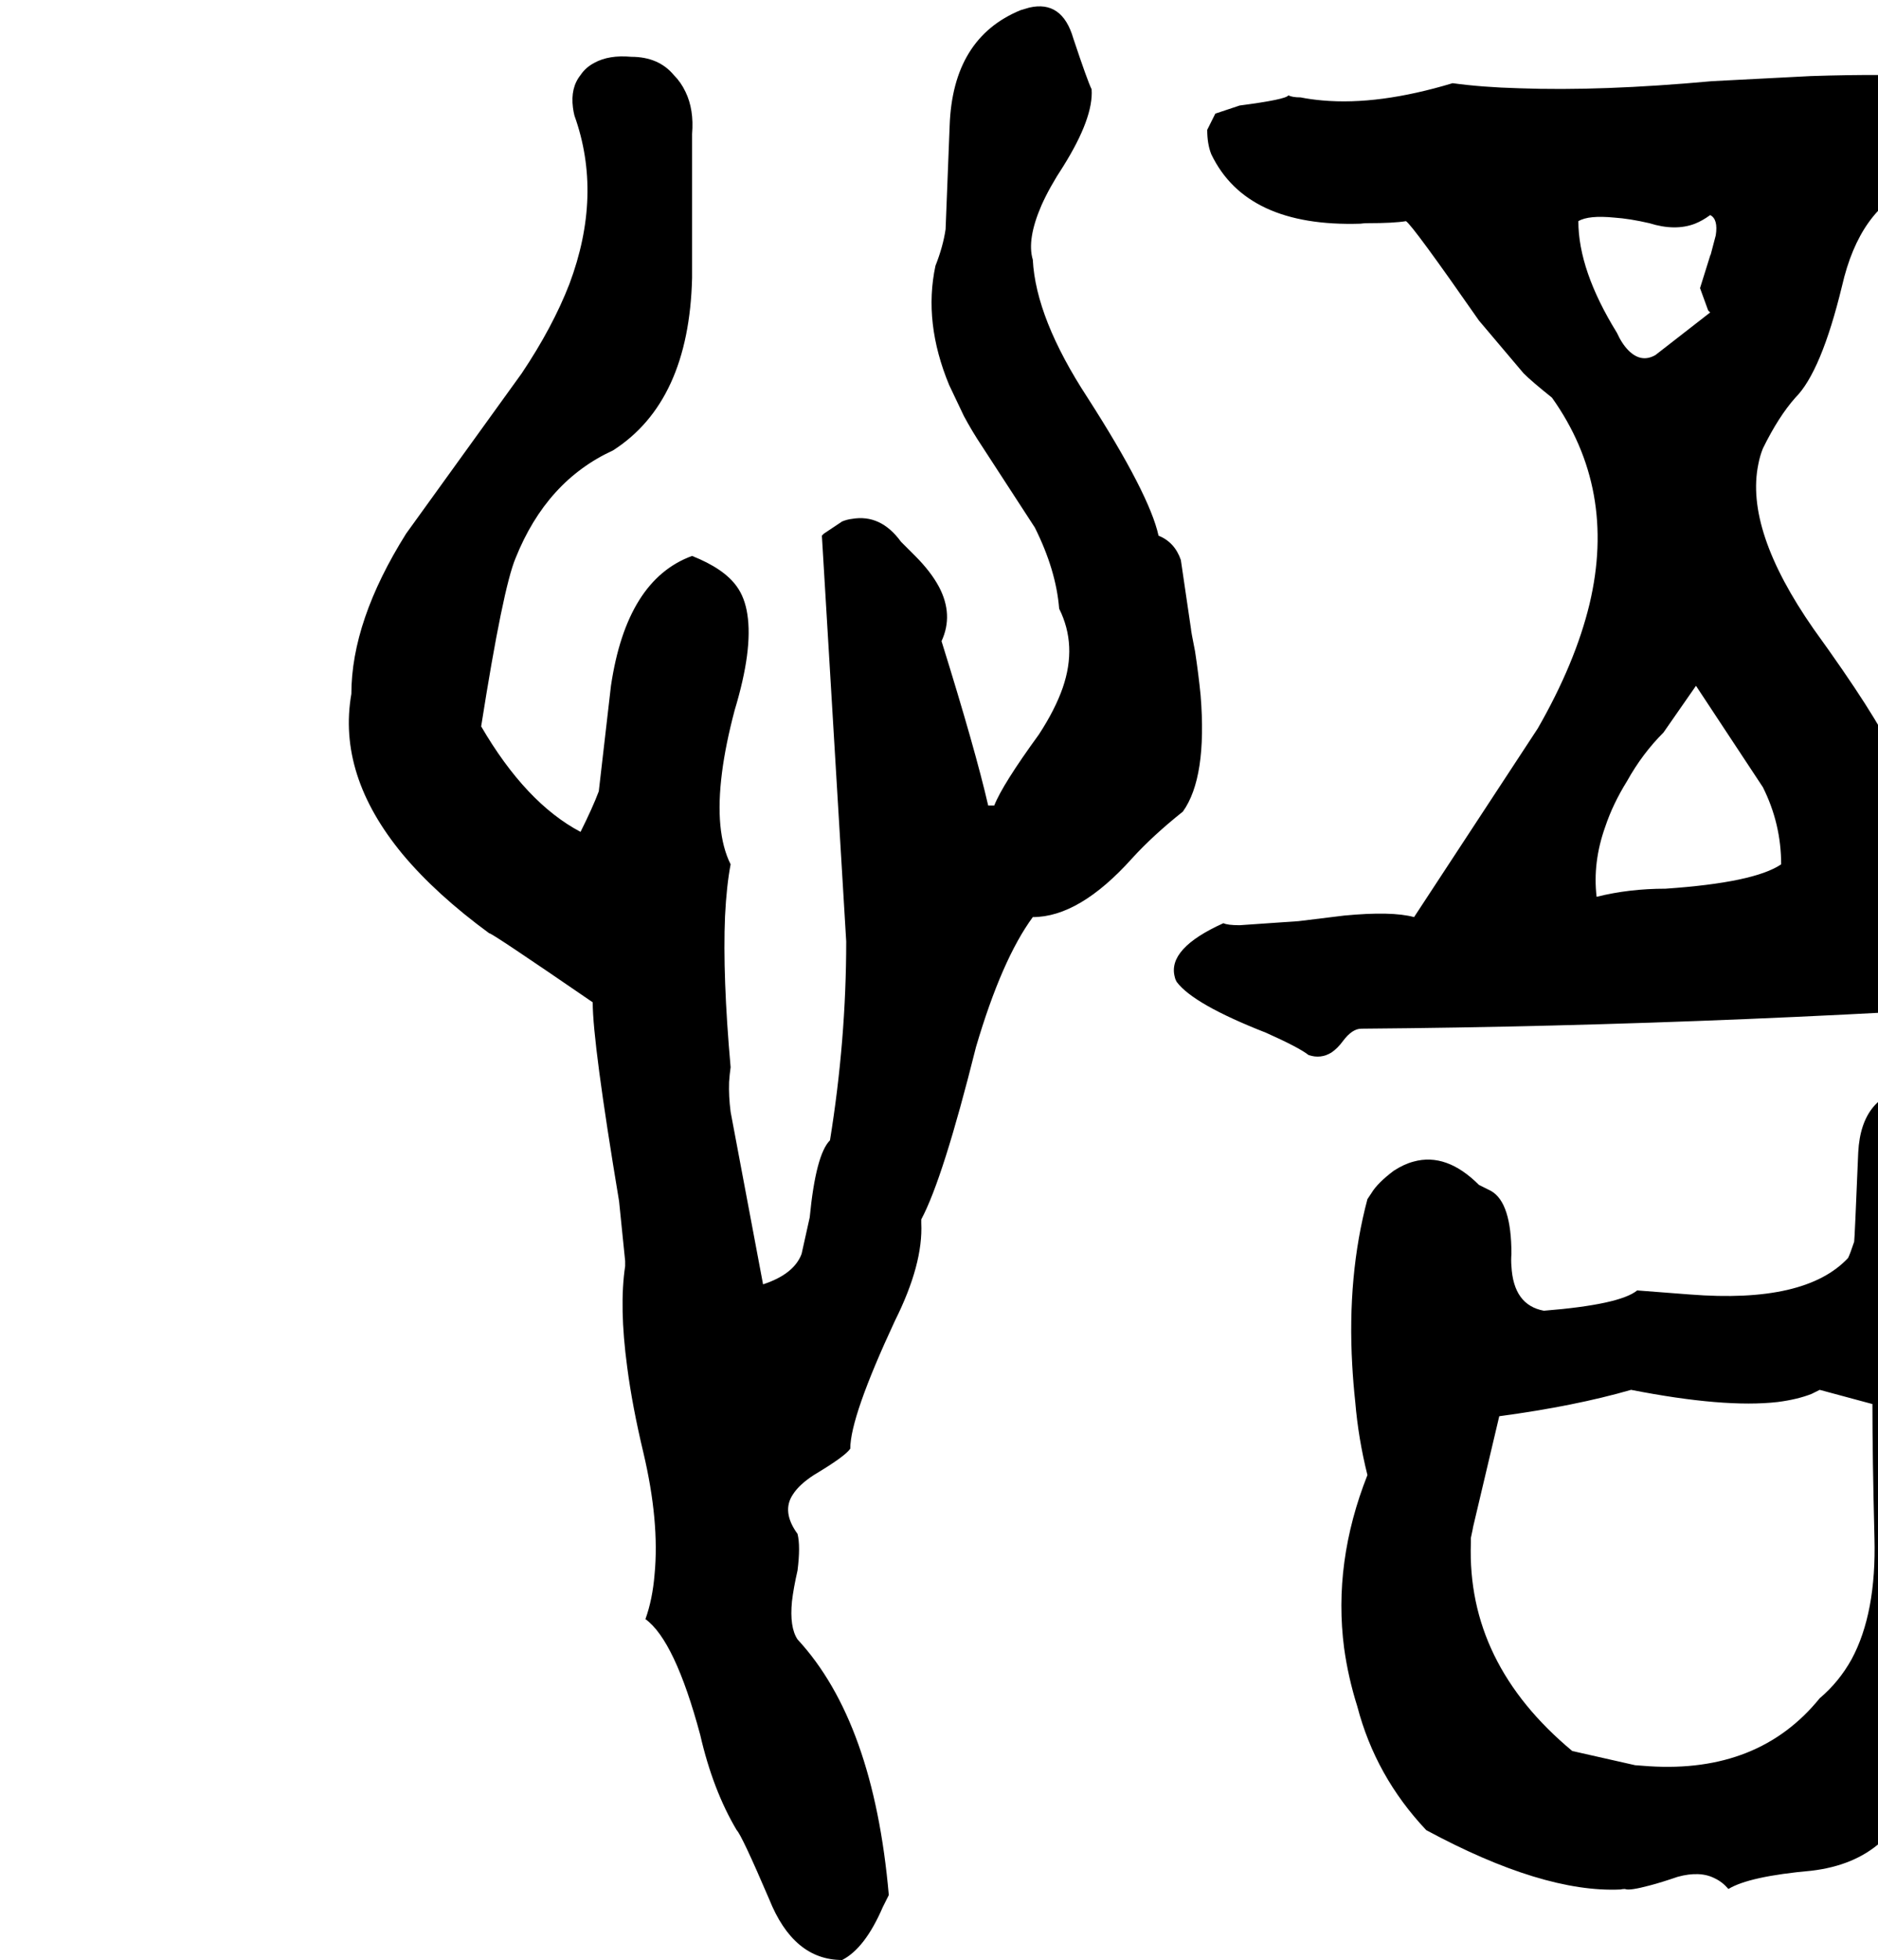 <svg xmlns="http://www.w3.org/2000/svg" viewBox="204 0 3704 3864">
<g transform="matrix(1 0 0 -1 0 3176)">
<path d="M2553 1936 2533 2072Q2521 2107 2489 2120Q2471 2202 2349 2392Q2247 2548 2241 2664Q2229 2704 2258 2771Q2274 2807 2301 2848Q2361 2944 2357 3000Q2349 3016 2321 3100Q2299 3176 2234 3161L2217 3156Q2083 3101 2077 2928L2069 2724Q2064 2690 2049 2652Q2025 2540 2076 2417L2105 2356Q2121 2326 2141 2296L2245 2136Q2287 2052 2293 1976Q2329 1904 2300 1820Q2285 1777 2253 1728Q2181 1629 2165 1588H2153Q2128 1697 2061 1912Q2085 1964 2056 2019Q2040 2049 2009 2080L1981 2108Q1941 2163 1884 2153Q1875 2152 1865 2148L1829 2124L1825 2120L1873 1320Q1873 1126 1841 928Q1813 900 1801 776L1785 704Q1770 664 1709 644L1645 984Q1641 1015 1642 1043Q1643 1058 1645 1072Q1629 1252 1634 1370Q1637 1430 1645 1472Q1613 1536 1628 1653Q1635 1708 1653 1776Q1689 1895 1678 1965Q1673 1998 1657 2020Q1632 2055 1569 2080Q1440 2033 1409 1824L1385 1616Q1373 1584 1349 1536Q1241 1593 1153 1744Q1196 2017 1221 2076Q1282 2228 1413 2288Q1563 2384 1569 2628V2904V2912Q1573 2960 1556 2995Q1547 3014 1533 3028Q1503 3064 1449 3064Q1405 3068 1376 3052Q1359 3043 1349 3028Q1329 3003 1334 2964Q1335 2956 1337 2948Q1393 2792 1327 2616Q1294 2531 1233 2440L1005 2124Q897 1952 897 1808Q869 1648 998 1492Q1064 1413 1169 1336Q1169 1340 1373 1200Q1373 1120 1425 808L1437 690V680Q1425 600 1441 481Q1451 404 1473 312Q1505 176 1495 72Q1491 23 1477 -16Q1535 -58 1585 -244Q1610 -353 1657 -432Q1667 -442 1721 -568Q1769 -688 1865 -688Q1910 -665 1945 -584Q1945 -584 1957 -560Q1927 -218 1777 -56Q1761 -32 1766 19Q1769 45 1777 80Q1783 128 1777 152Q1745 196 1768 230Q1780 249 1809 268Q1871 305 1881 320Q1881 383 1969 572Q2025 684 2021 765Q2021 768 2021 772Q2064 852 2129 1112Q2180 1285 2241 1368Q2333 1368 2437 1484Q2478 1529 2537 1576Q2585 1643 2572 1805Q2568 1846 2561 1892Q2553 1932 2553 1936ZM4249 1460Q4153 1418 4081 1532Q4019 1645 3985 1672L3937 1692Q3906 1763 3781 1936Q3645 2131 3672 2261Q3675 2277 3681 2292Q3712 2355 3745 2392Q3796 2443 3837 2612Q3872 2765 3977 2808Q3995 2820 4121 2832Q4219 2844 4225 2936Q4225 2952 4221 2960V3000Q4073 3036 3775 3026L3581 3016Q3362 2996 3200 3002Q3127 3004 3069 3012Q2923 2968 2812 2978Q2789 2980 2769 2984Q2753 2984 2745 2988Q2741 2980 2649 2968L2601 2952L2585 2920Q2585 2892 2593 2872Q2662 2728 2887 2735Q2894 2736 2901 2736Q2953 2736 2977 2740Q2990 2732 3121 2544L3209 2440Q3225 2424 3265 2392Q3393 2212 3339 1985Q3311 1869 3237 1740L2993 1368Q2949 1380 2855 1371L2765 1360L2649 1352Q2625 1352 2617 1356Q2506 1306 2521 1250Q2522 1245 2525 1240Q2558 1196 2701 1140Q2766 1111 2785 1096Q2809 1088 2830 1101Q2842 1109 2853 1124Q2871 1148 2889 1148Q3638 1154 4429 1212Q4481 1204 4511 1239Q4527 1257 4537 1288Q4562 1357 4573 1368Q4520 1456 4407 1452H4401H4281Q4265 1452 4249 1460ZM3317 2740Q3337 2752 3388 2747Q3418 2745 3457 2736Q3508 2720 3547 2735Q3562 2741 3577 2752Q3593 2744 3588 2712L3578 2674Q3577 2673 3577 2672L3557 2608L3573 2564L3577 2560L3469 2476Q3441 2460 3416 2485Q3403 2498 3393 2520Q3317 2643 3317 2740ZM3353 1408Q3345 1476 3370 1546Q3385 1591 3413 1636Q3443 1690 3485 1732L3549 1824L3681 1624Q3717 1552 3717 1472Q3664 1436 3489 1424Q3417 1424 3353 1408ZM4121 512 4105 848Q4087 971 3977 1032Q3875 1020 3869 904Q3862 734 3861 728Q3853 704 3849 696Q3765 606 3537 624L3433 632Q3399 604 3249 592Q3189 603 3185 680Q3184 691 3185 704Q3185 805 3145 828L3121 840Q3057 904 2992 886Q2973 881 2953 868Q2921 844 2909 824L2901 812Q2861 662 2871 485Q2873 449 2877 412Q2883 340 2901 268Q2833 96 2855 -73Q2863 -131 2881 -188Q2917 -326 3017 -432Q3247 -556 3400 -549Q3404 -548 3409 -548Q3417 -552 3458 -541Q3481 -535 3513 -524Q3557 -512 3586 -527Q3601 -534 3613 -548Q3654 -523 3777 -512Q3861 -502 3913 -456Q3925 -388 4033 -316Q4133 -254 4133 -200Q4133 -180 4121 -144Q4181 -24 4163 185Q4157 248 4145 320Q4121 464 4121 512ZM3793 -172Q3673 -320 3456 -306Q3443 -305 3429 -304Q3314 -278 3305 -276Q3097 -103 3105 134Q3105 139 3105 144L3109 163V164L3161 384Q3310 404 3421 436Q3605 400 3710 412Q3749 417 3777 428Q3793 436 3793 436L3897 408Q3897 304 3901 144Q3905 -4 3856 -95Q3831 -140 3793 -172Z" />
</g>
</svg>